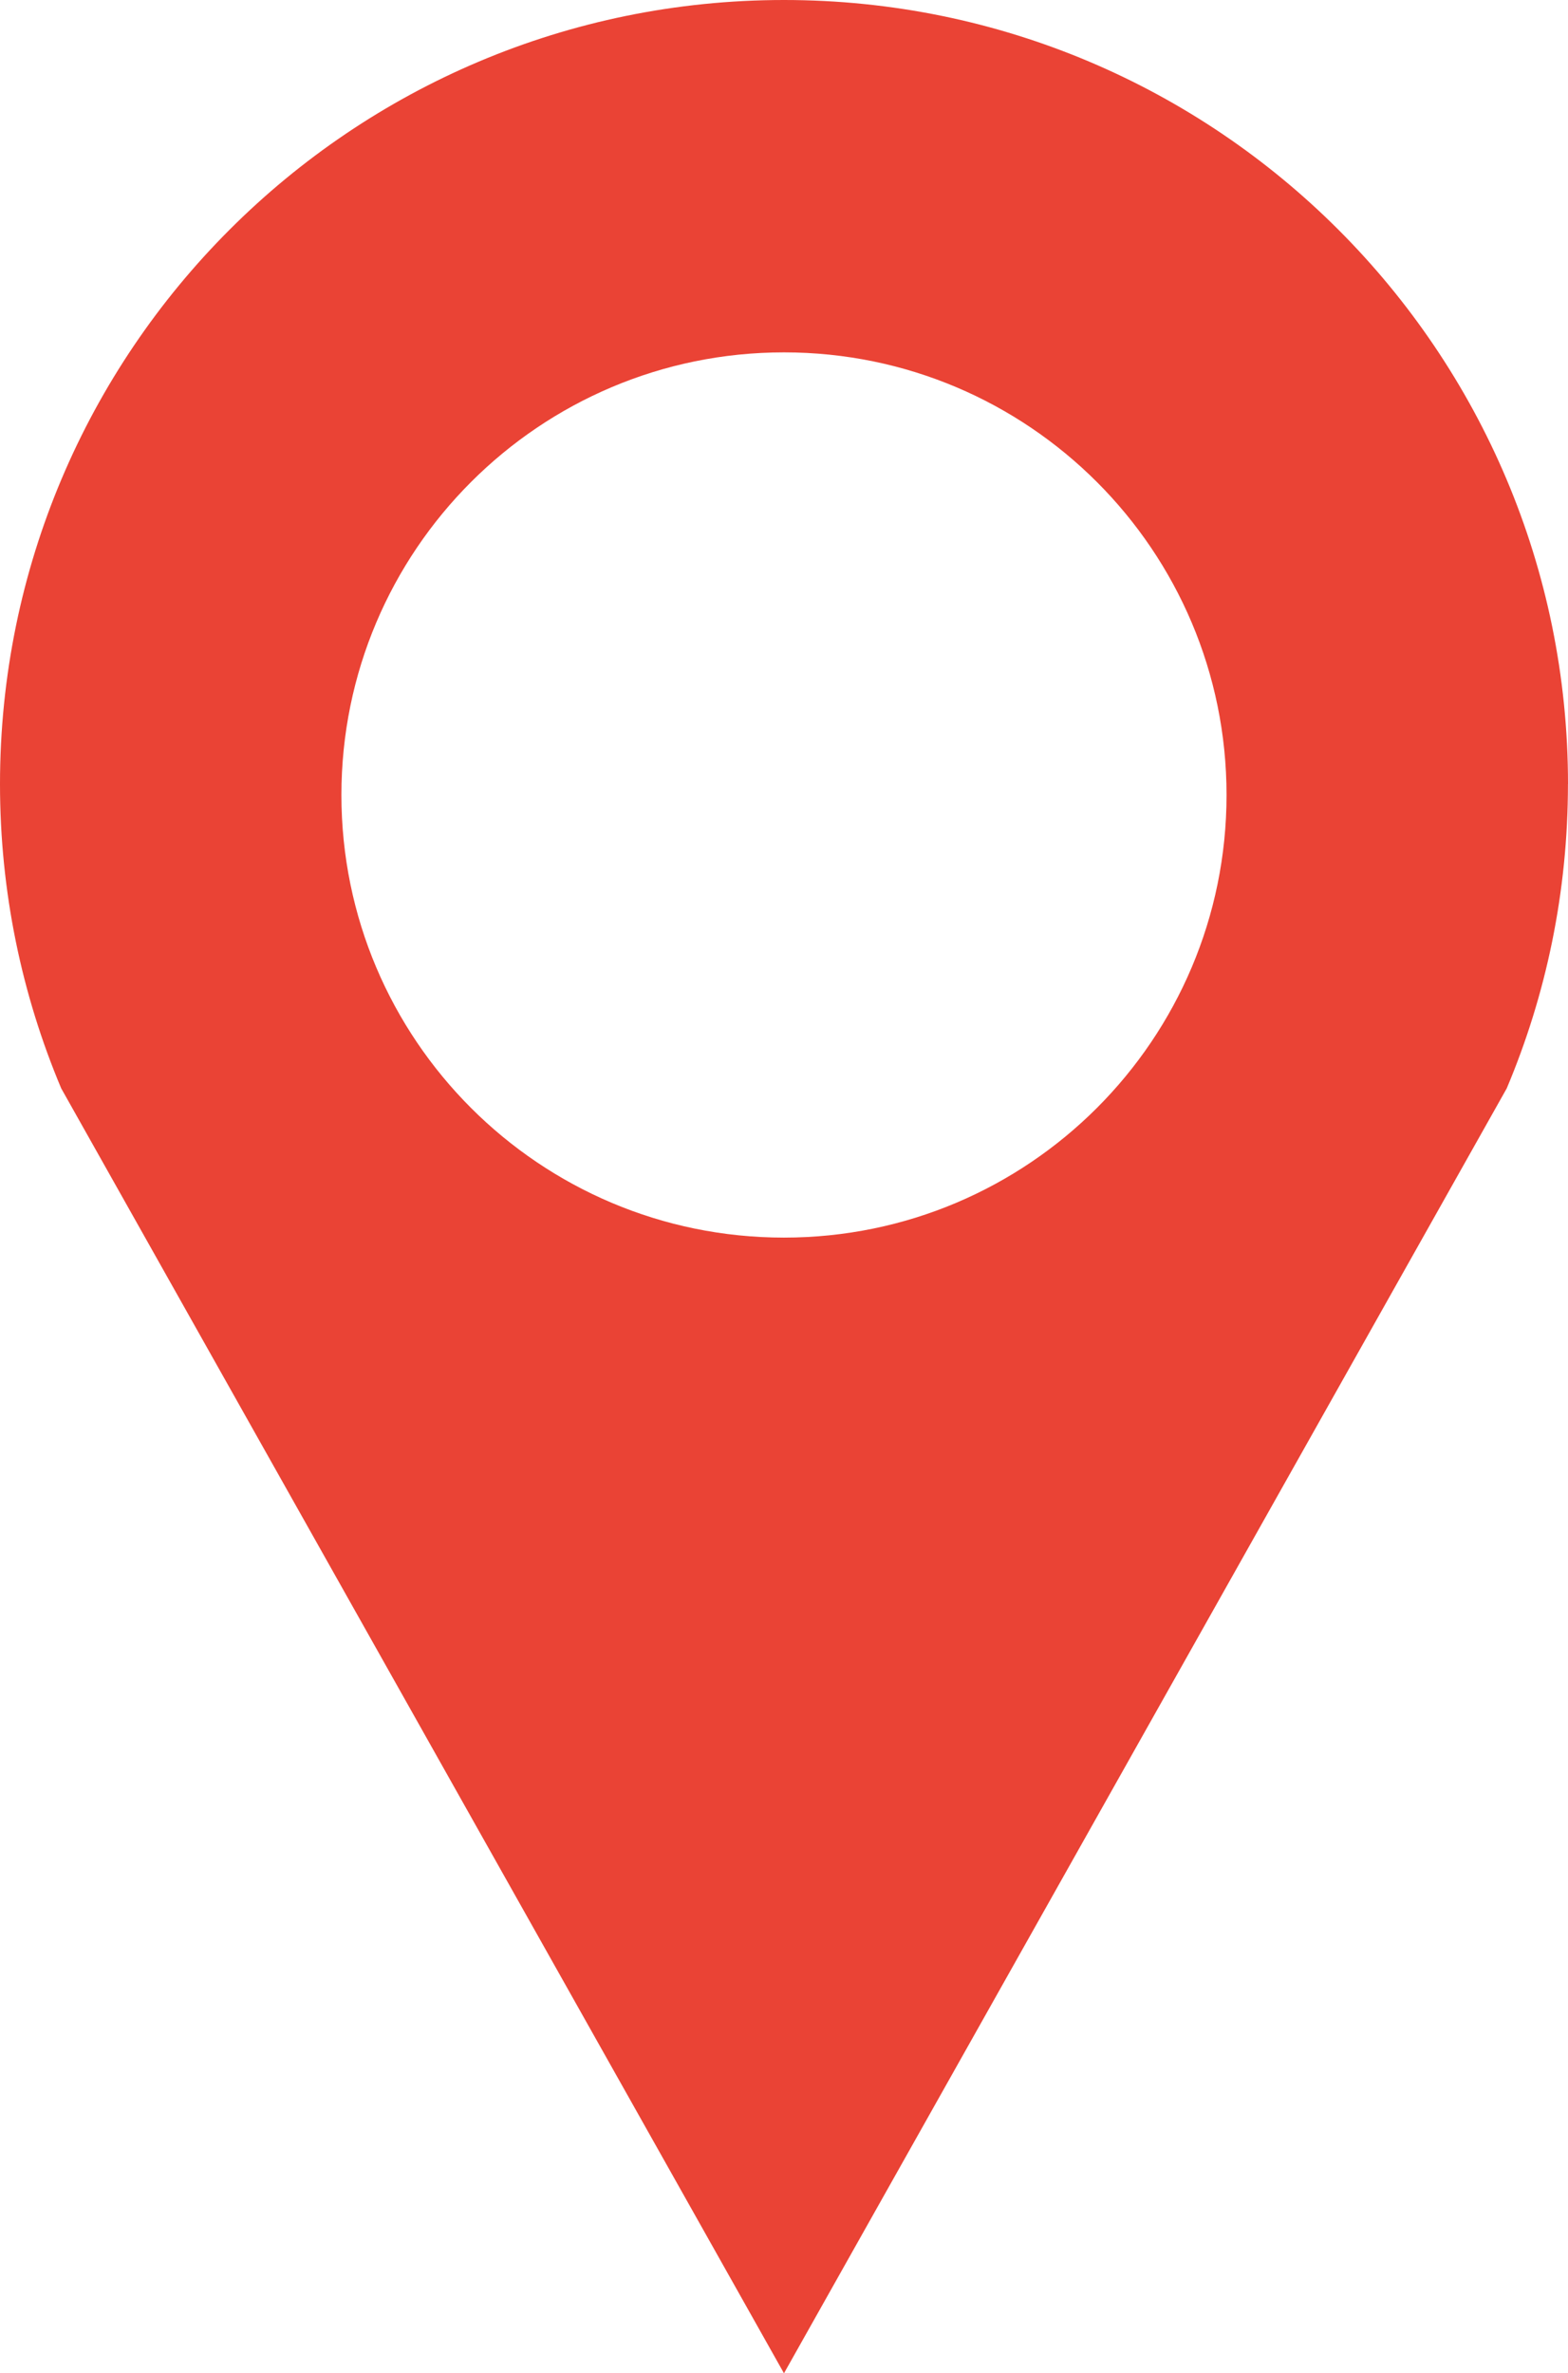 <?xml version="1.0" encoding="UTF-8"?>
<svg id="b" data-name="Calque_2" xmlns="http://www.w3.org/2000/svg" viewBox="0 0 291.73 441.5">
  <defs>
    <style>
      .d {
        fill: #ea4335;
      }
    </style>
  </defs>
  <g id="c" data-name="Calque_1">
    <path class="d" d="M291.73,145.86C291.73,65.31,226.42,0,145.86,0S0,65.31,0,145.86c0,20.07,4.06,39.2,11.39,56.61l134.47,239.03,134.47-239.03c7.34-17.41,11.39-36.53,11.39-56.61ZM145.86,230.23c-45.48,0-82.34-36.87-82.34-82.34s36.87-82.34,82.34-82.34,82.34,36.87,82.34,82.34-36.87,82.34-82.34,82.34Z"/>
  </g>
</svg>